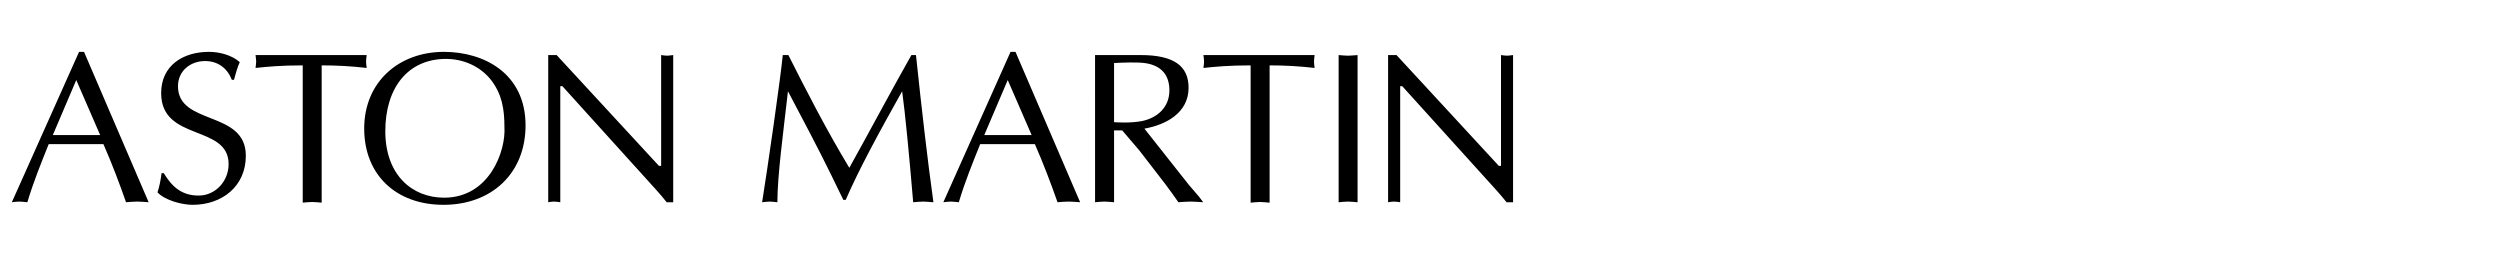 <?xml version="1.0" encoding="UTF-8"?>
<svg id="Layer_1" xmlns="http://www.w3.org/2000/svg" version="1.1" viewBox="0 0 1669.85 171.45">
  <!-- Generator: Adobe Illustrator 29.0.0, SVG Export Plug-In . SVG Version: 2.1.0 Build 186)  -->
  <path d="M99.29,135.08c-2.71-.16-5.02-.44-7.48-.44-2.73,0-5.17.28-7.63.44-4.16-11.95-9.35-25.73-15.11-38.82h-36.54c-5.04,12.64-10.23,25.29-14.25,38.82-2.02-.16-3.6-.44-5.34-.44-1.87,0-3.46.28-5.03.44L52.81,34.64h3.32l43.16,100.44ZM1010.64,135.08h-4.34c-2.4-3-4.89-5.93-7.47-8.77l-62.19-68.72h-1.41v77.49c-1.44-.16-2.74-.44-4.05-.44-1.43,0-2.73.28-4.02.44V36.78h5.62l68.35,74.01h1.45V36.78c1.29.12,2.57.42,4.04.42,1.3,0,2.6-.3,4.02-.42v98.31h0ZM894.12,36.78c2.02.12,4.19.42,6.33.42,2.01,0,4.04-.3,6.33-.42v98.31c-2.29-.16-4.32-.44-6.33-.44-2.15,0-4.31.28-6.33.44V36.78h0ZM848.01,135.36c-2.31-.14-4.33-.44-6.36-.44-2.14,0-4.29.3-6.31.44V43.67c-14.52,0-23.29.86-31.54,1.72.19-1.44.45-2.87.45-4.3s-.26-2.73-.45-4.31h74.28c-.14,1.58-.41,2.86-.41,4.31s.26,2.86.41,4.3c-9.98-1.17-20.02-1.74-30.06-1.72v91.69h0ZM731.43,36.78h30.51c22.18,0,31.96,7.31,31.96,21.84,0,16.66-14.96,24.73-29.5,27.3l29.65,37.51,6.91,8.05,2.71,3.6c-3.01-.16-5.6-.44-8.34-.44s-5.6.28-8.23.44c-2.95-4.23-5.97-8.41-9.06-12.53l-16.96-21.97-11.51-13.49h-5.45v47.99c-2.32-.16-4.33-.44-6.35-.44-2.16,0-4.33.28-6.34.44V36.78h0ZM744.11,81.6c1.99.14,11.2.72,18.55-.72,10.54-2.14,18.43-9.35,18.43-20.54,0-9.92-5.06-16.4-15.83-18.13-5.31-.83-15.13-.42-21.14-.12v39.51ZM721.46,135.08c-2.75-.16-5.03-.44-7.5-.44-2.72,0-5.17.28-7.59.44-4.2-11.95-9.39-25.73-15.14-38.82h-36.53c-5.06,12.64-10.25,25.29-14.26,38.82-2.02-.16-3.59-.44-5.31-.44-1.87,0-3.47.28-5.03.44l44.88-100.44h3.31l43.18,100.44ZM673.11,53.46l-15.69,36.77h31.66l-15.97-36.77h0ZM611.82,36.78c3.74,35.48,7.79,70.86,11.65,98.31-2.59-.16-4.61-.44-6.76-.44-2.32,0-4.61.28-6.76.44-2.43-28.91-5.36-59.93-7.37-74.15-16.69,29.75-29.07,52.72-37.7,72.57h-1.58l-7.91-16.26c-9.23-18.94-19.3-37.63-29.08-56.31-3.17,28.01-7.06,56.45-7.06,74.15-1.85-.16-3.46-.44-5.01-.44-1.87,0-3.47.28-5.19.44,3.72-23.14,12.36-83.23,13.8-98.31h3.74c11.52,22.88,25.33,49.86,40.71,75.31,13.71-24.61,26.94-49.57,41.46-75.31h3.03s0,0,0,0ZM449.65,135.08h-4.34c-2.39-3.01-4.88-5.93-7.46-8.77l-62.18-68.72h-1.43v77.49c-1.44-.16-2.75-.44-4.04-.44-1.43,0-2.71.28-4.02.44V36.78h5.62l68.34,74.01h1.46V36.78c1.29.12,2.58.42,4.01.42,1.29,0,2.6-.3,4.05-.42v98.31h0ZM243.26,85.92c0-31.48,23.44-51.28,53.24-51.28,27.07,0,54.54,14.62,54.54,49.12,0,32.04-22.72,53.05-54.79,53.05-31.81,0-52.98-20.13-52.98-50.89ZM327.88,53.29c-7.18-9.04-18.41-13.94-29.96-13.94-25.3,0-40.56,19.12-40.56,48.28s17.83,44.41,39.28,44.41c30.37,0,41.31-31.32,40.29-47.13,0-11.91-1.58-21.99-9.06-31.63h0ZM214.87,135.36c-2.31-.14-4.31-.44-6.34-.44-2.17,0-4.34.3-6.33.44V43.67c-14.54,0-23.34.86-31.52,1.72.14-1.44.43-2.87.43-4.3s-.29-2.73-.43-4.31h74.25c-.16,1.58-.43,2.86-.43,4.31s.27,2.86.43,4.3c-9.98-1.17-20.02-1.74-30.07-1.72v91.69h0ZM109.38,115.66c5.6,9.21,12.06,14.96,23.32,14.96s19.99-9.65,19.99-20.99c0-26.73-45.05-14.93-45.05-47.43,0-18.54,14.68-27.57,31.96-27.57,6.89,0,15.26,2.14,20.55,6.87-1.72,3.73-2.72,7.74-3.87,11.78h-1.43c-3.03-7.77-9.35-12.5-17.84-12.5-9.94,0-18.13,6.63-18.13,16.8,0,26.47,45.32,15.82,45.32,46.45,0,20.55-16,32.78-35.56,32.78-7.03,0-18.55-3.01-23.45-8.35,1.42-4.18,2.15-8.49,2.73-12.8h1.45ZM50.94,53.46l-15.67,36.77h31.64l-15.97-36.77Z"/>
</svg>